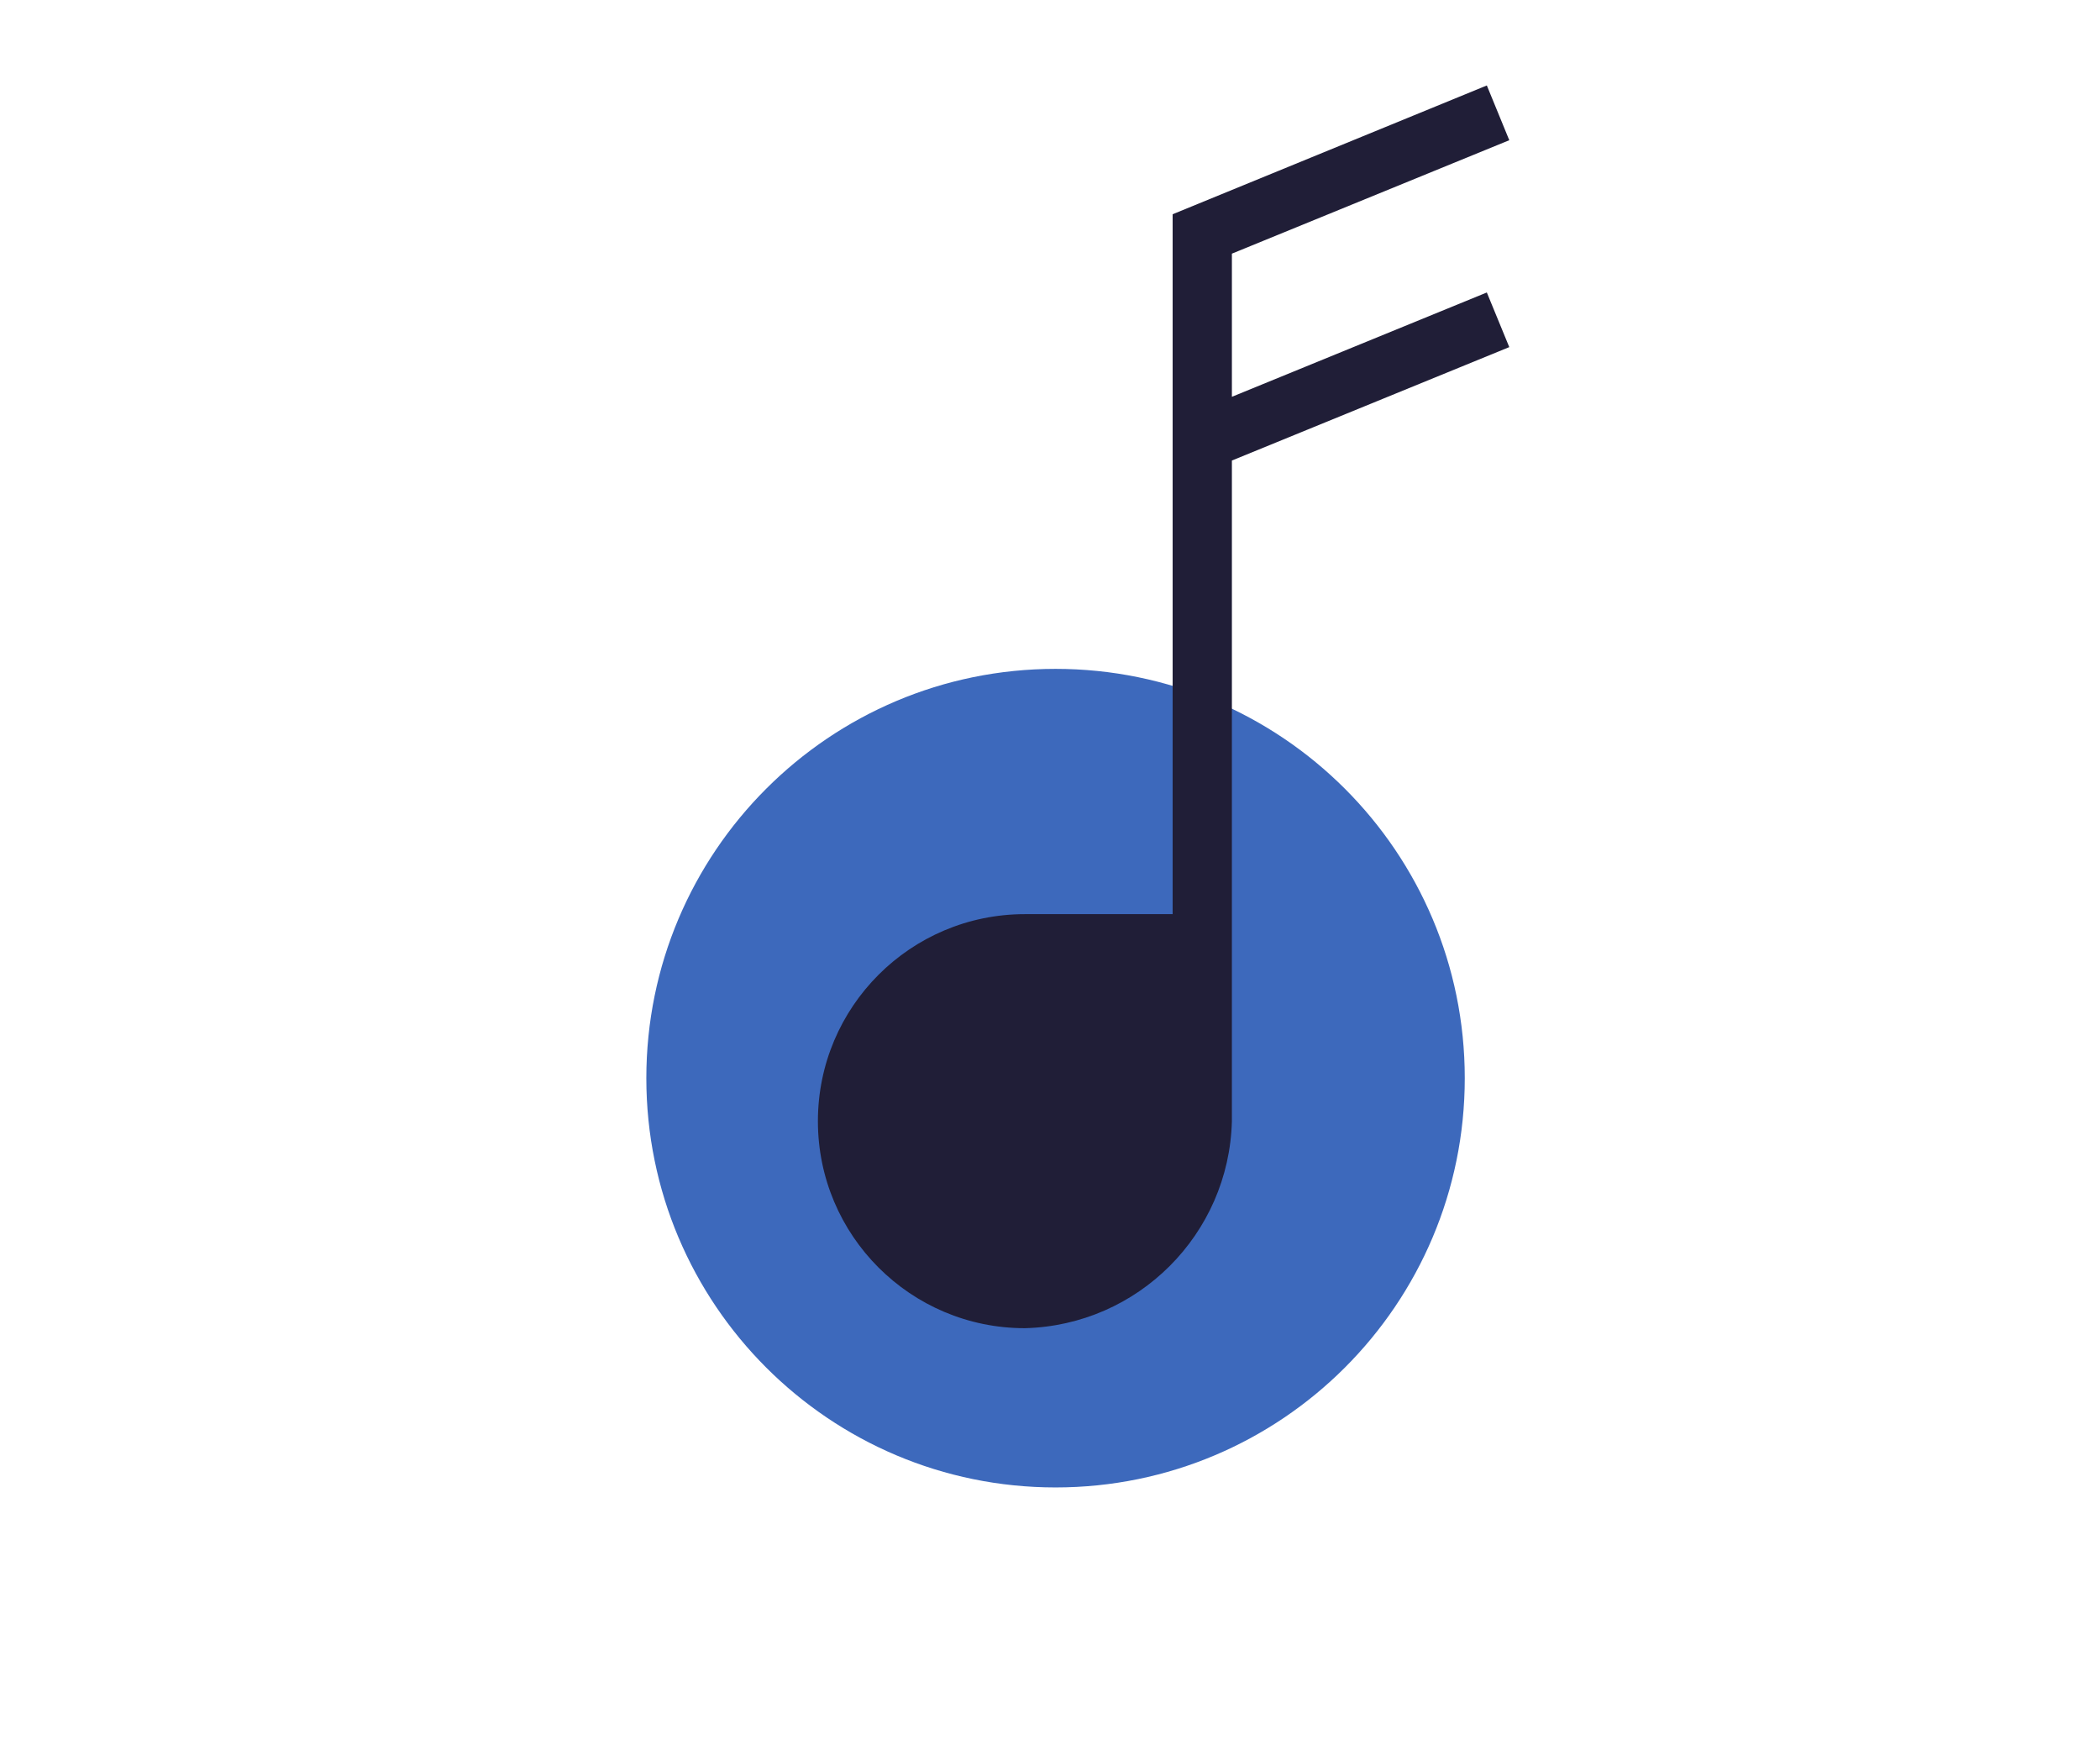 <?xml version="1.0" encoding="UTF-8" standalone="no"?>
<!-- Created with Inkscape (http://www.inkscape.org/) -->

<svg
   xmlns:dc="http://purl.org/dc/elements/1.1/"
   xmlns:cc="http://creativecommons.org/ns#"
   xmlns:rdf="http://www.w3.org/1999/02/22-rdf-syntax-ns#"
   xmlns:svg="http://www.w3.org/2000/svg"
   xmlns="http://www.w3.org/2000/svg"
   xmlns:sodipodi="http://sodipodi.sourceforge.net/DTD/sodipodi-0.dtd"
   xmlns:inkscape="http://www.inkscape.org/namespaces/inkscape"
   width="317.5mm"
   height="264.583mm"
   viewBox="0 0 317.5 264.583"
   version="1.1"
   id="svg22423"
   inkscape:version="0.92.2 (5c3e80d, 2017-08-06)"
   sodipodi:docname="doublecroche.svg">
  <defs
     id="defs22417" />
  <sodipodi:namedview
     id="base"
     pagecolor="#ffffff"
     bordercolor="#666666"
     borderopacity="1.0"
     inkscape:pageopacity="0.0"
     inkscape:pageshadow="2"
     inkscape:zoom="0.35"
     inkscape:cx="-931.42855"
     inkscape:cy="228.57145"
     inkscape:document-units="mm"
     inkscape:current-layer="layer1"
     showgrid="false"
     inkscape:window-width="1920"
     inkscape:window-height="1044"
     inkscape:window-x="0"
     inkscape:window-y="0"
     inkscape:window-maximized="1" />
  <g
     inkscape:label="Calque 1"
     inkscape:groupmode="layer"
     id="layer1"
     transform="translate(-193.524,55.274)">
    <g
       id="g13325"
       transform="matrix(0.353,0,0,-0.353,-1224.643,2418.318)">
      <g
         transform="translate(4644.833,6545.641)"
         id="g1981">
        <path
           inkscape:connector-curvature="0"
           id="path1983"
           style="fill:#3d69bc;fill-opacity:1;fill-rule:nonzero;stroke:none"
           d="m 0,0 c 0,-96.797 -78.471,-175.27 -175.269,-175.27 -96.796,0 -175.268,78.473 -175.268,175.27 0,96.797 78.472,175.27 175.268,175.27 C -78.471,175.27 0,96.797 0,0" />
      </g>
      <g
         transform="translate(4545.093,6837.422)"
         id="g2675">
        <path
           inkscape:connector-curvature="0"
           id="path2677"
           style="fill:#201e37;fill-opacity:1;fill-rule:nonzero;stroke:none"
           d="m 0,0 v 61.301 l 118.804,48.578 -9.615,23.449 L -25.38,78.172 v -299.718 h -63.276 c -48.962,0 -88.656,-39.684 -88.656,-88.657 0,-48.957 39.694,-88.652 88.656,-88.652 48.434,1.238 87.415,40.218 88.656,88.652 v 282.907 l 118.804,48.573 -9.615,23.395 z" />
      </g>
    </g>
    <rect
       style="opacity:1;fill:#211d3c;fill-opacity:0;stroke:none;stroke-width:1.058;stroke-linecap:square;stroke-miterlimit:4;stroke-dasharray:none;stroke-opacity:1"
       id="rect18214"
       width="317.5"
       height="264.583"
       x="193.524"
       y="-55.274" />
  </g>
</svg>
